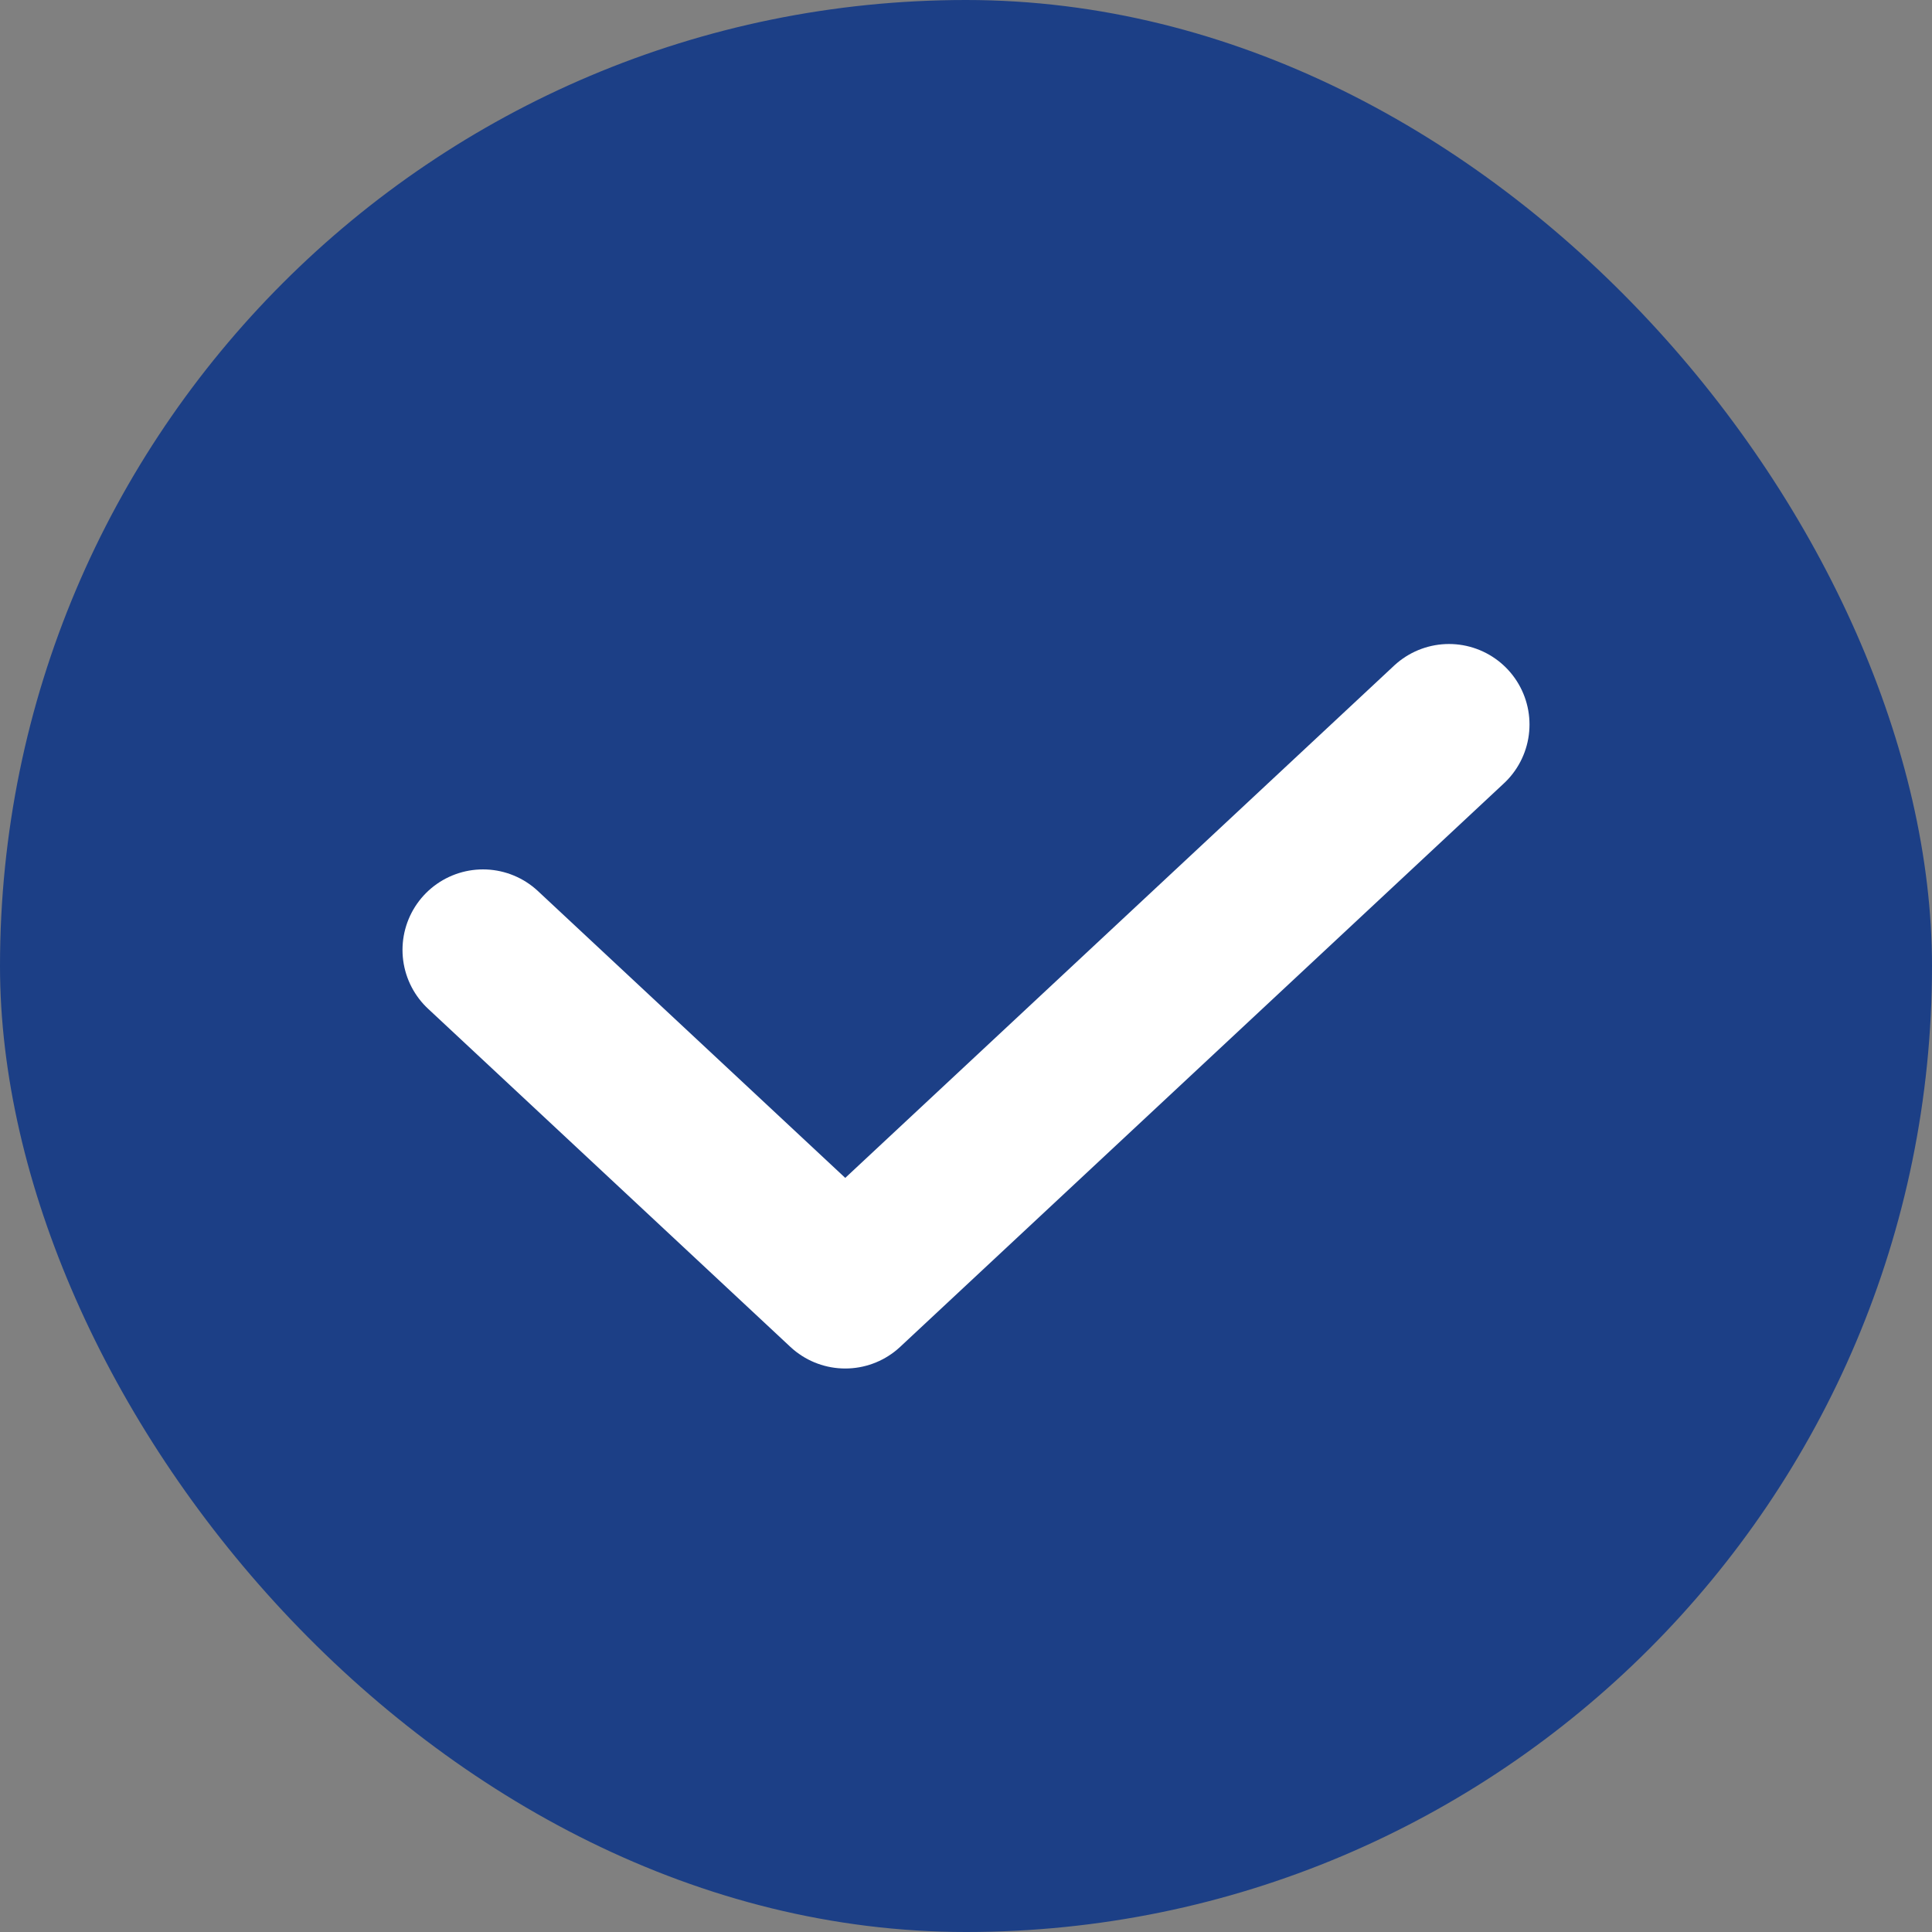 <svg width="24" height="24" viewBox="0 0 24 24" fill="none" xmlns="http://www.w3.org/2000/svg">
<rect x="0" y="0" width="24" height="24" fill="#808080" stroke="none"/>
<rect width="24" height="24" rx="12" fill="#1C3F86"/>
<path d="M18 9L10.5 16L6 11.8" stroke="white" stroke-width="2" stroke-linecap="round" stroke-linejoin="round"/>
</svg>
